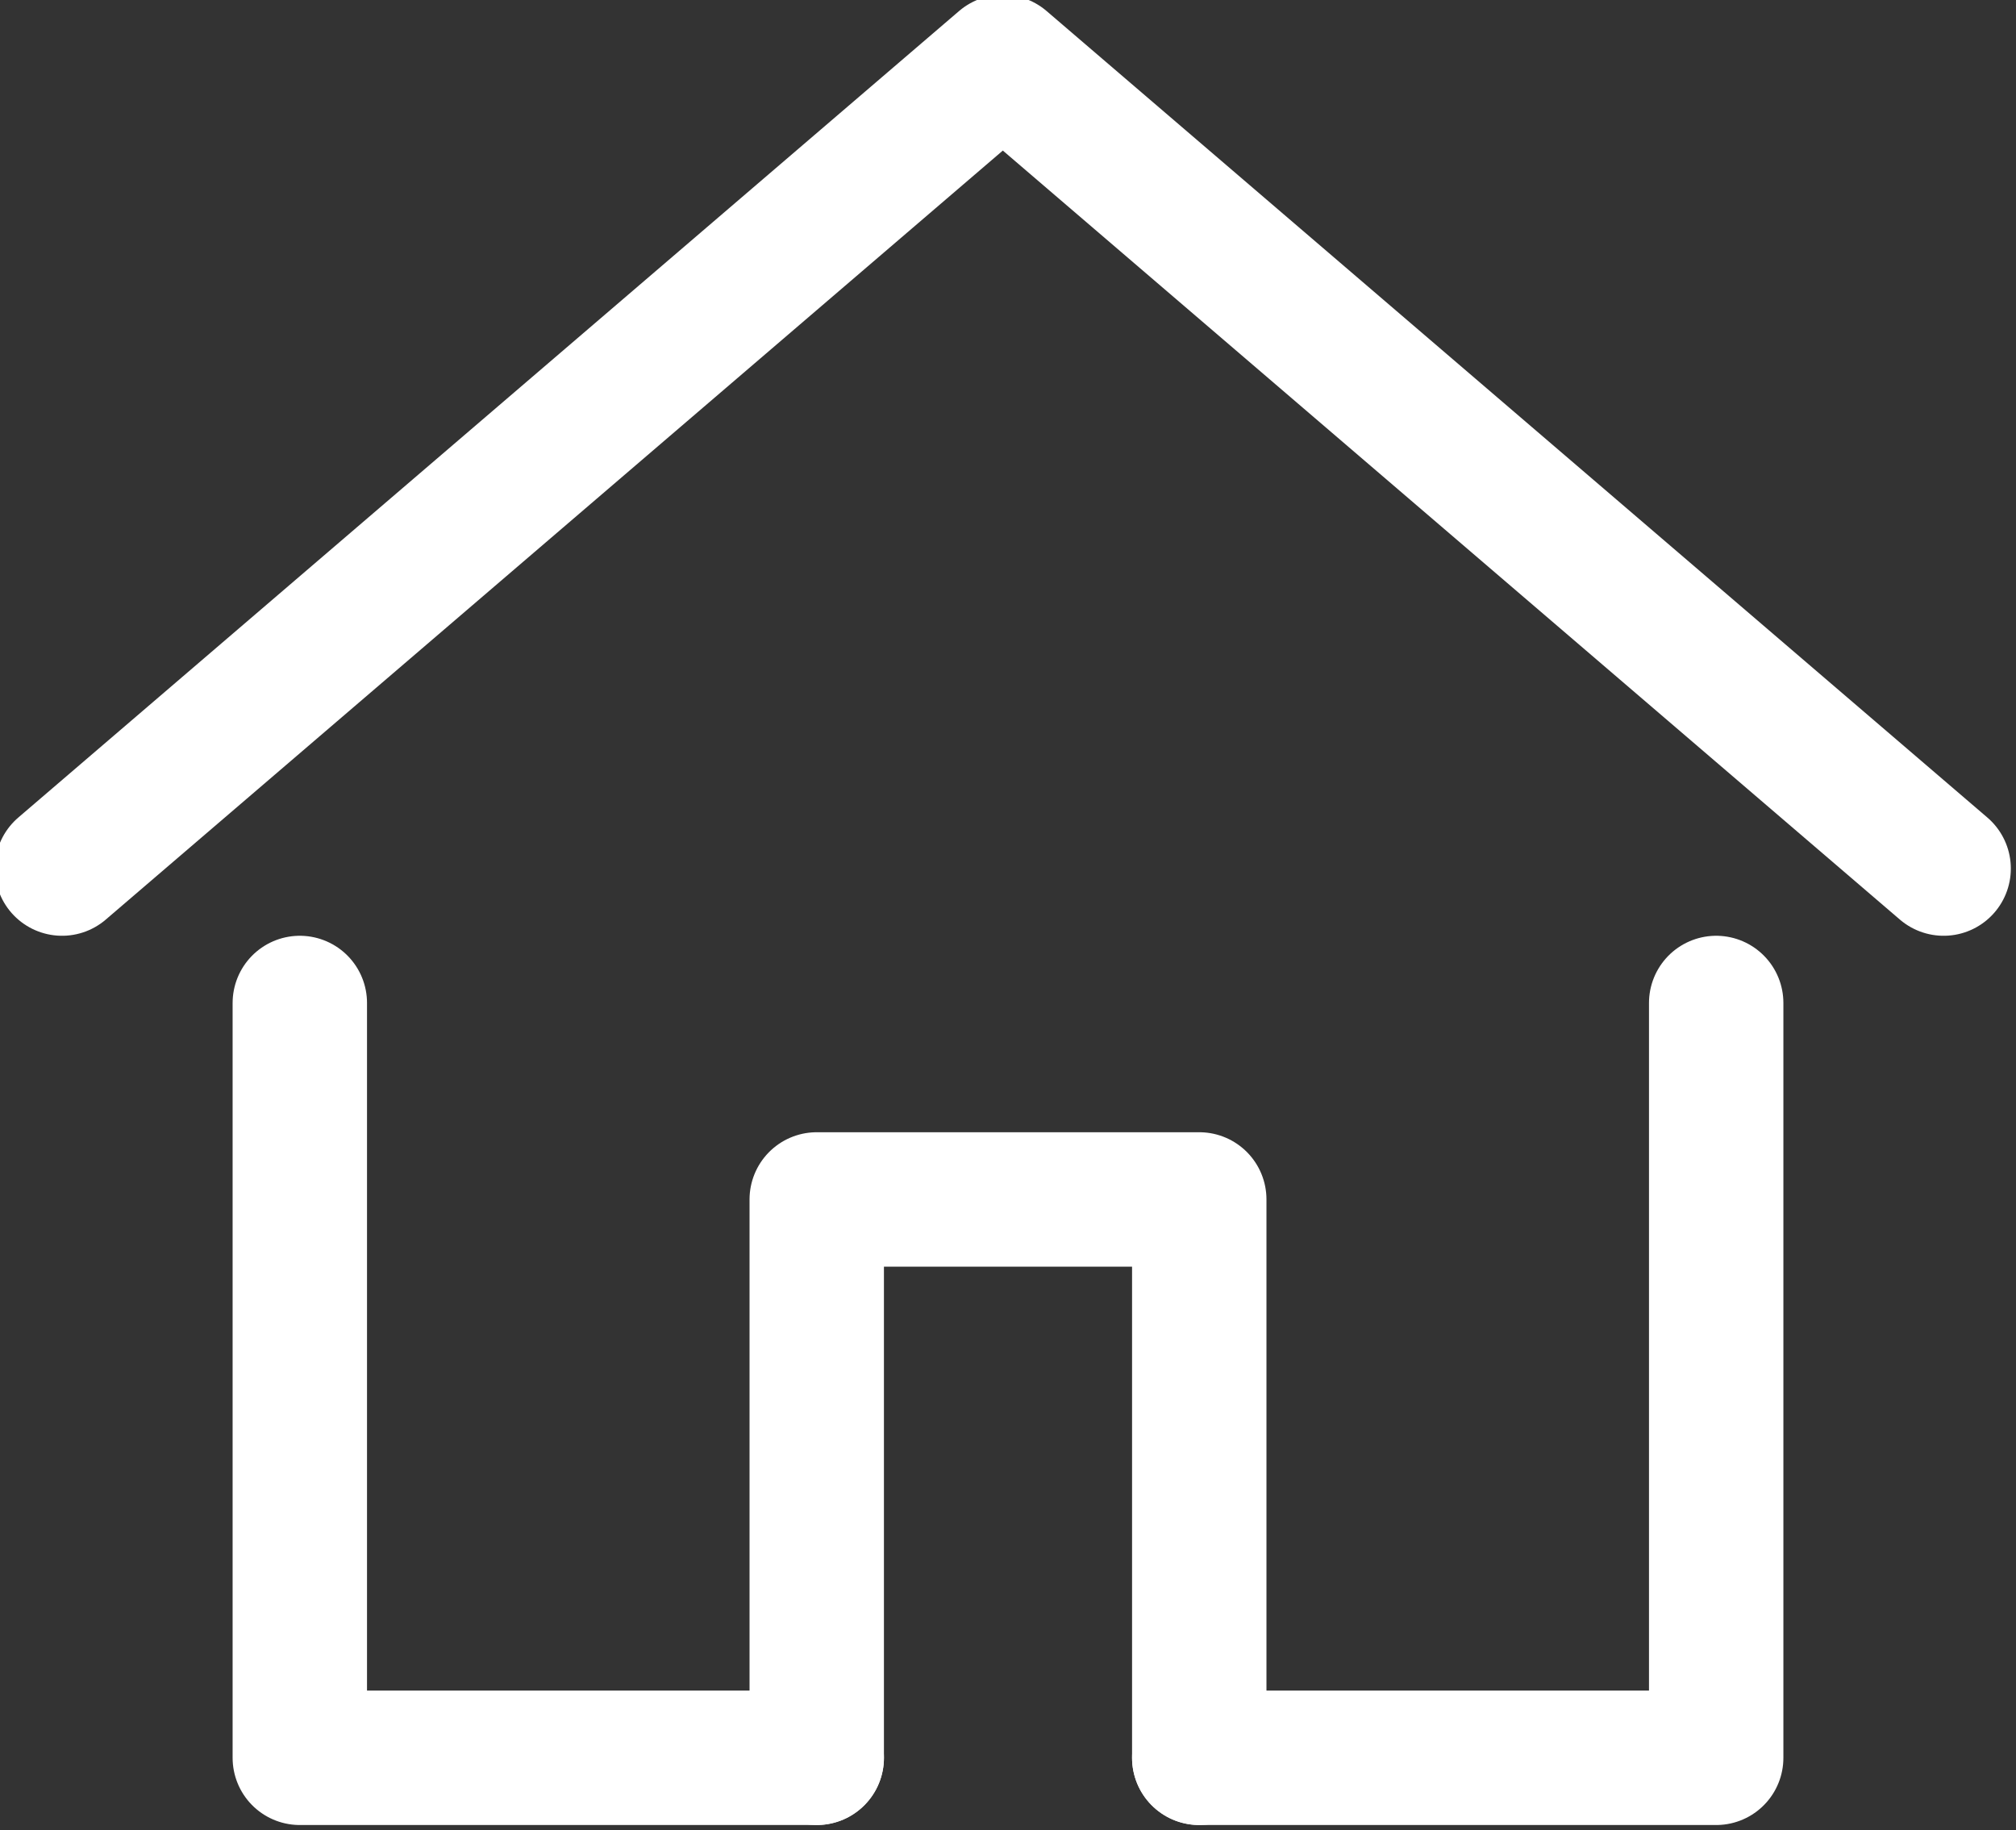 <svg version="1.1" id="レイヤー_1" xmlns="http://www.w3.org/2000/svg" x="0" y="0" viewBox="0 0 19.5 17.7" xml:space="preserve"><rect x="0" y="0" width="19.5" height="17.7" fill="#333333" stroke="none"/><style>.st0{fill:none;stroke:#fff;stroke-width:1.3;stroke-linecap:round;stroke-linejoin:round}</style><g id="icon_data"><path class="st0" d="M.6 8.4L9.7.6l9.1 7.8M11.6 17h5V9.7m-13.7 0V17h5"/><path class="st0" d="M7.9 17v-5.4h3.7V17"/></g></svg>